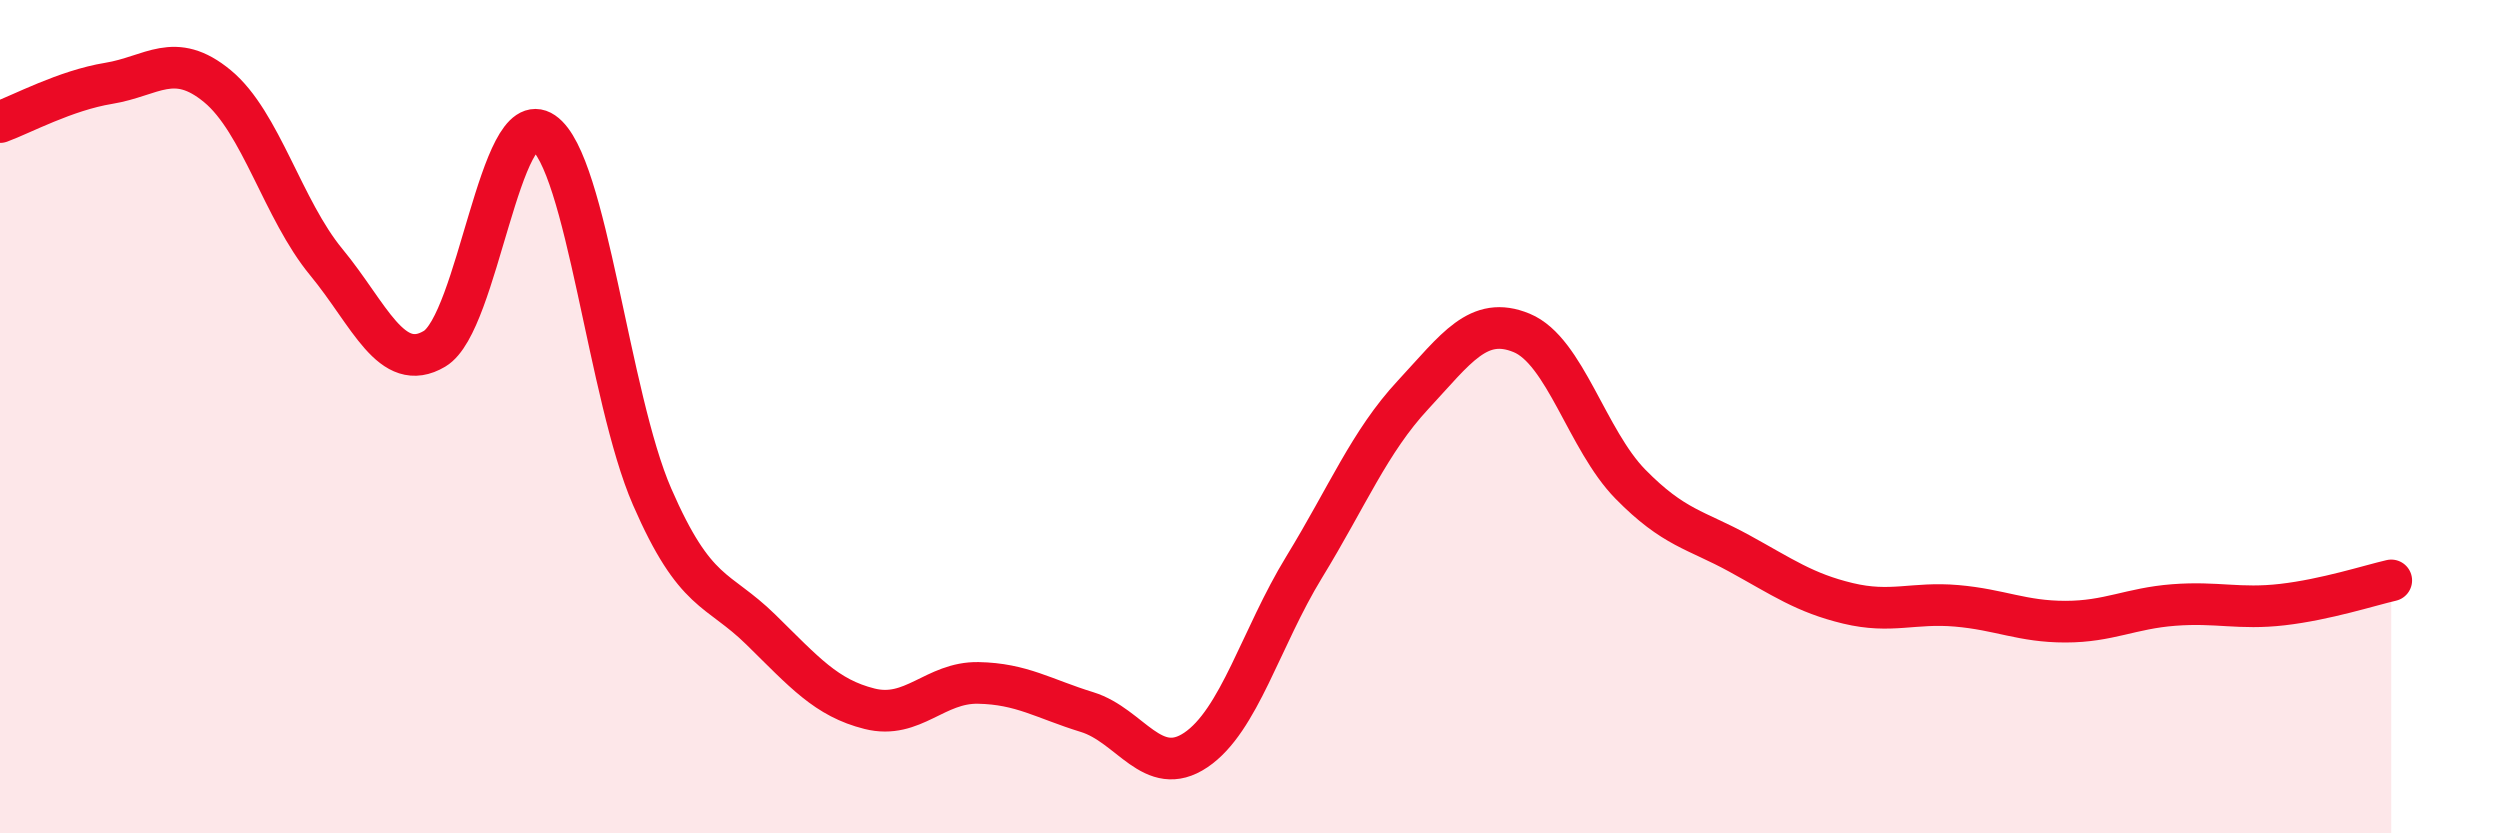 
    <svg width="60" height="20" viewBox="0 0 60 20" xmlns="http://www.w3.org/2000/svg">
      <path
        d="M 0,2.93 C 0.52,2.74 1.57,2.17 2.61,2 C 3.65,1.83 4.18,1.21 5.22,2.07 C 6.26,2.93 6.79,5.03 7.83,6.29 C 8.87,7.55 9.39,8.99 10.43,8.37 C 11.47,7.75 12,2.47 13.04,3.18 C 14.08,3.89 14.61,9.53 15.65,11.92 C 16.69,14.31 17.22,14.09 18.26,15.11 C 19.3,16.13 19.83,16.75 20.87,17.01 C 21.91,17.27 22.44,16.37 23.48,16.39 C 24.52,16.41 25.05,16.77 26.09,17.09 C 27.13,17.41 27.66,18.7 28.7,18 C 29.74,17.3 30.26,15.31 31.3,13.61 C 32.34,11.91 32.87,10.6 33.91,9.48 C 34.95,8.36 35.48,7.56 36.52,7.99 C 37.56,8.42 38.09,10.56 39.13,11.62 C 40.17,12.68 40.7,12.71 41.74,13.28 C 42.78,13.85 43.31,14.23 44.35,14.48 C 45.39,14.73 45.92,14.45 46.96,14.54 C 48,14.63 48.53,14.92 49.57,14.92 C 50.61,14.92 51.13,14.6 52.17,14.52 C 53.21,14.44 53.74,14.63 54.78,14.51 C 55.82,14.39 56.87,14.05 57.39,13.93L57.39 20L0 20Z"
        fill="#EB0A25"
        opacity="0.1"
        stroke-linecap="round"
        stroke-linejoin="round"
      />
      <path
        d="M 0,2.93 C 0.52,2.74 1.57,2.17 2.61,2 C 3.65,1.83 4.18,1.21 5.22,2.07 C 6.26,2.93 6.79,5.03 7.83,6.29 C 8.87,7.55 9.39,8.99 10.43,8.37 C 11.47,7.75 12,2.47 13.04,3.18 C 14.08,3.89 14.61,9.53 15.65,11.92 C 16.69,14.31 17.22,14.09 18.26,15.11 C 19.3,16.13 19.83,16.75 20.87,17.01 C 21.91,17.27 22.44,16.37 23.48,16.39 C 24.52,16.41 25.05,16.77 26.09,17.09 C 27.13,17.41 27.66,18.7 28.7,18 C 29.74,17.3 30.26,15.31 31.3,13.61 C 32.34,11.91 32.87,10.6 33.91,9.48 C 34.95,8.36 35.48,7.56 36.52,7.99 C 37.56,8.42 38.09,10.56 39.13,11.62 C 40.17,12.68 40.7,12.71 41.74,13.28 C 42.78,13.85 43.31,14.23 44.35,14.48 C 45.39,14.73 45.92,14.45 46.96,14.54 C 48,14.63 48.53,14.92 49.57,14.92 C 50.61,14.92 51.13,14.6 52.17,14.52 C 53.21,14.44 53.74,14.63 54.78,14.51 C 55.82,14.39 56.87,14.05 57.39,13.93"
        stroke="#EB0A25"
        stroke-width="1"
        fill="none"
        stroke-linecap="round"
        stroke-linejoin="round"
      />
    </svg>
  